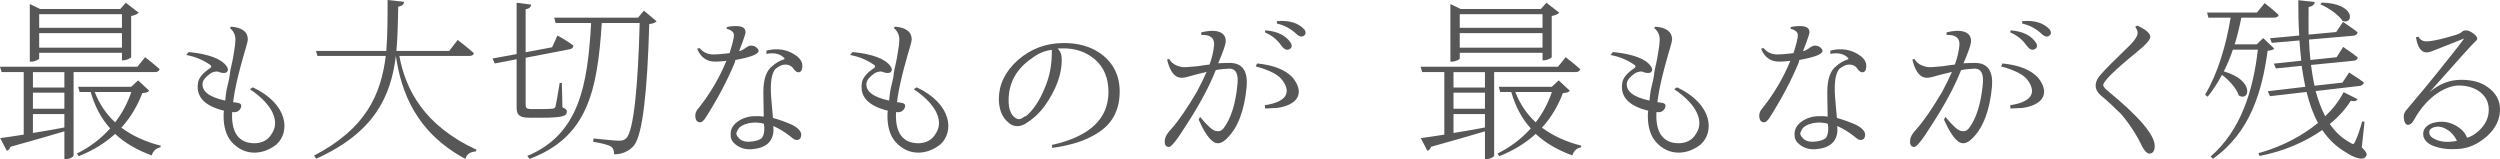 <?xml version="1.0" encoding="UTF-8"?> <svg xmlns="http://www.w3.org/2000/svg" id="b" viewBox="0 0 205.397 13.071"><g id="c"><path d="M11.288,5.485l.635-.786s.74.574,1.194.982c-.045.166-.181.242-.377.242h-6.694v6.876c0,.045-.257.272-.65.272h-.106v-2.282c-1.118.332-2.554.755-4.428,1.269-.06.181-.166.287-.302.332L.015,11.348c.423-.045,1.103-.166,1.934-.287v-5.138H.136l-.136-.438h11.288ZM2.448.332l.846.408h6.588l.454-.513,1.058.816c-.09.106-.332.226-.619.272v3.37c0,.09-.393.272-.65.272h-.106v-.619H3.219v.453c0,.091-.332.272-.65.272h-.121V.332ZM5.289,7.193v-1.269h-2.584v1.269h2.584ZM5.289,8.931v-1.315h-2.584v1.315h2.584ZM5.289,10.472v-1.103h-2.584v1.556c.786-.121,1.677-.287,2.584-.453ZM3.219,2.282h6.8v-1.118H3.219v1.118ZM10.019,3.914v-1.194H3.219v1.194h6.8ZM9.051,10.548c-.726-.801-1.255-1.783-1.602-2.992h-.907l-.121-.423h4.352l.574-.529.907.846c-.076.136-.227.166-.559.197-.393,1.027-.952,1.994-1.723,2.841.891.665,1.98,1.164,3.234,1.481l-.03.136c-.332.061-.604.287-.71.665-1.194-.438-2.206-1.013-3.007-1.768-.801.725-1.798,1.36-2.992,1.828l-.151-.211c1.088-.544,1.994-1.239,2.735-2.07ZM9.459,10.049c.589-.756,1.028-1.602,1.33-2.493h-3.007c.378.982.952,1.829,1.677,2.493Z" style="fill:#585757;"></path><path d="M18.837,6.422l.09-.65.121-.544c.06-.272.121-.559.166-.892.076-.438.121-.755.121-.937.045-.453-.106-.816-.453-1.103l.106-.106c.906.076,1.375.423,1.375,1.058,0,.09-.06.332-.166.695-.136.438-.801,2.69-.997,4.11l-.045.348c.106,0,.226.015.348.045.302.03.393.196.257.468-.136.242-.363.348-.68.287,0,.121-.015.227-.015.302,0,1.466.605,2.236,1.798,2.267.665,0,1.164-.257,1.466-.786.65-.937.181-2.327-1.798-3.657l.242-.151c2.901,1.36,3.098,3.657,1.934,4.699-.59.454-1.194.665-1.813.665-.71,0-1.345-.302-1.874-.891-.439-.514-.65-1.224-.65-2.116,0-.106,0-.242.03-.438-1.602-.393-2.312-1.148-2.131-2.282.045-.378.348-.756.891-1.148.197-.106.242-.197.151-.302-.589-.423-1.269-.71-2.01-.846l.197-.242c1.662.166,2.705.559,3.128,1.178.091.136.121.272.076.378-.076.166-.272.212-.619.121-.212-.121-.454-.09-.741.045-.423.287-.65.559-.695.816-.09.68.529,1.164,1.859,1.451.015-.242.06-.529.106-.861l.227-.982Z" style="fill:#585757;"></path><path d="M39.142,12.3l-.03.136c-.438.045-.755.181-.876.619-4.11-2.206-5.289-5.576-5.712-8.462-.408,3.294-1.723,6.271-6.543,8.447l-.181-.257c4.246-2.206,5.5-5.002,5.893-8.19h-5.621l-.106-.408h5.772c.106-1.33.106-2.735.106-4.186l1.36.151c-.03.197-.151.348-.484.393-.03,1.239-.045,2.463-.151,3.642h4.337l.695-.906s.831.635,1.329,1.088c-.015.151-.166.227-.362.227h-5.758c.499,2.72,1.995,5.697,6.332,7.706Z" style="fill:#585757;"></path><path d="M42.445,8.81v-3.944l-1.798.348-.181-.408,1.979-.363V.227l1.194.151c-.015.181-.136.332-.453.377v3.536l2.176-.408.439-.967s.831.453,1.314.831c-.015.166-.121.257-.317.302l-3.611.695v3.853c0,.257.06.362.453.362h.877c.423,0,.771-.015.876-.03.121-.015.181-.045.242-.151.045-.197.226-1.164.348-1.964h.181l.045,2.01c.287.106.363.197.363.363,0,.348-.393.484-2.04.484h-1.028c-.877,0-1.058-.257-1.058-.861ZM48.565,1.889h-2.916l-.121-.438h6.891l.484-.574,1.042.876c-.121.121-.287.181-.604.227-.151,5.394-.529,9.081-1.254,9.973-.408.484-.997.725-1.632.725,0-.272-.061-.499-.257-.635-.226-.151-.876-.302-1.466-.393l.03-.272c.665.061,1.753.181,2.07.181s.439-.045.62-.196c.619-.62.967-4.322,1.103-9.475h-3.113c-.363,5.667-1.209,9.399-5.939,11.167l-.181-.242c4.246-1.768,4.956-5.758,5.244-10.926Z" style="fill:#585757;"></path><path d="M57.429,8.84c.922-1.164,1.677-2.448,2.252-3.838-.423.045-.725.061-.922.061-.695,0-1.194-.348-1.481-1.058l.197-.06c.302.362.68.529,1.133.529.272,0,.71-.03,1.33-.106.242-.755.362-1.239.362-1.481s-.211-.423-.635-.544l.091-.136c.997-.166,1.496-.03,1.496.439,0,.106-.09.393-.257.846l-.272.71c.166-.03.348-.121.544-.272.166-.121.302-.181.423-.181.196,0,.348.045.468.166.106.09.167.181.167.272,0,.257-.635.514-1.904.74l-.045.197c-.619,1.496-1.42,3.007-2.403,4.548-.166.257-.317.378-.439.378-.272,0-.408-.181-.408-.574,0-.197.09-.408.302-.635ZM60.028,11.016c0-.348.136-.635.393-.877.393-.348.876-.544,1.42-.589.317-.015.619-.015.907.03l-.03-1.753v-.287c0-1.042.257-1.753.725-2.1.258-.242.545-.408.862-.529.105-.015.151-.045.151-.091,0-.03-.045-.09-.151-.166-.317-.257-.756-.332-1.345-.226l.015-.272c.967-.242,1.813-.075,2.554.499.272.242.393.484.393.741,0,.362-.106.544-.332.544-.106,0-.227-.075-.363-.242-.152-.257-.393-.393-.71-.393-.272,0-.544.136-.816.363-.317.378-.423,1.133-.348,2.267.06.771.12,1.36.151,1.753.484.136,1.013.317,1.556.559.514.257.771.544.771.831-.015.272-.136.423-.378.423-.12,0-.272-.076-.453-.242-.469-.377-.952-.68-1.466-.906.015.166.015.272.015.363-.045.937-.635,1.451-1.768,1.541-.559.045-1.028-.106-1.406-.438-.257-.212-.363-.484-.348-.801ZM60.648,11.273c.197.287.544.408,1.043.363.423-.045.726-.136.891-.287.136-.166.196-.393.211-.695v-.212l-.029-.272c-.303-.09-.62-.121-.968-.09-.423.045-.77.166-1.027.377-.136.151-.226.317-.272.499,0,.106.045.212.151.317Z" style="fill:#585757;"></path><path d="M73.381,6.422l.091-.65.121-.544c.061-.272.12-.559.166-.892.076-.438.121-.755.121-.937.045-.453-.106-.816-.454-1.103l.106-.106c.906.076,1.375.423,1.375,1.058,0,.09-.061.332-.167.695-.136.438-.8,2.69-.997,4.11l-.045.348c.106,0,.227.015.348.045.302.03.393.196.258.468-.136.242-.363.348-.68.287,0,.121-.015.227-.015.302,0,1.466.604,2.236,1.798,2.267.665,0,1.164-.257,1.466-.786.65-.937.181-2.327-1.799-3.657l.242-.151c2.901,1.36,3.098,3.657,1.934,4.699-.589.454-1.194.665-1.813.665-.71,0-1.345-.302-1.874-.891-.439-.514-.65-1.224-.65-2.116,0-.106,0-.242.03-.438-1.602-.393-2.312-1.148-2.131-2.282.045-.378.348-.756.892-1.148.196-.106.242-.197.151-.302-.589-.423-1.269-.71-2.01-.846l.197-.242c1.662.166,2.704.559,3.128,1.178.091.136.121.272.076.378-.076.166-.272.212-.619.121-.212-.121-.454-.09-.741.045-.423.287-.65.559-.695.816-.091.68.529,1.164,1.858,1.451.015-.242.061-.529.106-.861l.226-.982Z" style="fill:#585757;"></path><path d="M87.233,4.926c0,1.194-.469,2.463-1.421,3.808-.454.604-.982,1.073-1.571,1.435-.242.136-.469.197-.65.197-.317,0-.604-.136-.862-.408-.438-.423-.664-1.042-.664-1.828,0-1.179.513-2.252,1.556-3.189,1.072-.937,2.327-1.405,3.777-1.405,1.148,0,2.1.257,2.886.771,1.134.756,1.708,1.829,1.708,3.219,0,1.435-.545,2.539-1.647,3.294-.982.68-2.282,1.118-3.899,1.33l-.015-.242c3.097-.695,4.639-2.146,4.639-4.352,0-1.148-.378-2.055-1.149-2.705-.71-.589-1.556-.877-2.539-.877-.196,0-.363,0-.498.015.242.197.348.499.348.937ZM83.319,9.61c.136.121.272.181.407.181.121,0,.273-.075.454-.226.03,0,.061,0,.106-.015.589-.484,1.103-1.239,1.541-2.297.393-.906.589-1.874.589-2.916,0-.151,0-.226.015-.242-.574.06-1.119.287-1.617.665-1.3.877-1.949,2.04-1.949,3.491,0,.635.152,1.088.454,1.36Z" style="fill:#585757;"></path><path d="M96.232,10.593c.604-.68,1.3-1.692,2.1-3.052.348-.65.619-1.209.801-1.632-.529.121-1.058.257-1.587.408-.212.06-.378.075-.469.075-.559,0-.952-.499-1.194-1.496l.166-.061c.212.378.59.604,1.134.68.181.015.589-.015,1.209-.076l.589-.09.393-.045c.211-.574.332-1.103.378-1.617.03-.574-.317-.846-1.058-.816v-.211c1.028-.272,2.071-.152,2.01.786-.015.211-.211.801-.619,1.753.272-.015.619-.03,1.043-.03.952.045,1.39.68,1.3,1.919-.182,1.98-.726,3.4-1.602,4.261-.439.453-.832.544-1.194.257-.363-.272-.74-.861-1.148-1.768l.105-.242c.605.726,1.028,1.119,1.3,1.164.258.061.469-.015.62-.197.619-.801,1.012-2.025,1.163-3.672.076-.816-.136-1.239-.635-1.254-.378.015-.756.045-1.149.121-.529,1.33-1.329,2.841-2.417,4.503-.771,1.239-1.254,1.844-1.451,1.813-.257-.015-.362-.212-.317-.574.015-.257.197-.559.529-.907ZM103.289,5.213c1.361.136,2.343.529,2.932,1.178,1.043,1.33.317,2.252-1.3,2.478-.226.015-.544.03-.983.045l-.015-.272c1.632-.242,2.222-.937,1.466-2.01-.302-.468-1.057-.861-2.222-1.179l.121-.242ZM103.954,2.493c1.028.075,1.738.438,2.131,1.088.091.257.015.423-.257.499-.181.045-.378-.076-.589-.378-.317-.453-.756-.801-1.315-1.042l.03-.166ZM107.188,2.448c.136.257.091.423-.136.529-.181.075-.393-.015-.635-.272-.423-.377-.922-.635-1.511-.771v-.197c1.028-.09,1.783.151,2.282.71Z" style="fill:#585757;"></path><path d="M128.001,5.485l.635-.786s.741.574,1.194.982c-.045.166-.181.242-.378.242h-6.694v6.876c0,.045-.257.272-.65.272h-.106v-2.282c-1.118.332-2.554.755-4.427,1.269-.061.181-.166.287-.302.332l-.544-1.042c.423-.045,1.103-.166,1.934-.287v-5.138h-1.814l-.136-.438h11.288ZM119.161.332l.847.408h6.588l.454-.513,1.058.816c-.091.106-.332.226-.62.272v3.37c0,.09-.392.272-.65.272h-.105v-.619h-6.8v.453c0,.091-.332.272-.65.272h-.121V.332ZM122.002,7.193v-1.269h-2.584v1.269h2.584ZM122.002,8.931v-1.315h-2.584v1.315h2.584ZM122.002,10.472v-1.103h-2.584v1.556c.786-.121,1.677-.287,2.584-.453ZM119.932,2.282h6.8v-1.118h-6.8v1.118ZM126.732,3.914v-1.194h-6.8v1.194h6.8ZM125.765,10.548c-.726-.801-1.254-1.783-1.602-2.992h-.906l-.121-.423h4.352l.575-.529.906.846c-.076.136-.226.166-.559.197-.393,1.027-.952,1.994-1.723,2.841.891.665,1.98,1.164,3.234,1.481l-.03.136c-.332.061-.604.287-.71.665-1.194-.438-2.206-1.013-3.007-1.768-.801.725-1.799,1.36-2.992,1.828l-.152-.211c1.088-.544,1.995-1.239,2.735-2.07ZM126.173,10.049c.589-.756,1.027-1.602,1.329-2.493h-3.007c.378.982.952,1.829,1.677,2.493Z" style="fill:#585757;"></path><path d="M135.853,6.422l.091-.65.121-.544c.061-.272.12-.559.166-.892.076-.438.121-.755.121-.937.045-.453-.106-.816-.454-1.103l.106-.106c.906.076,1.375.423,1.375,1.058,0,.09-.061.332-.167.695-.136.438-.8,2.69-.997,4.11l-.045.348c.106,0,.227.015.348.045.302.03.393.196.258.468-.136.242-.363.348-.68.287,0,.121-.015.227-.015.302,0,1.466.604,2.236,1.798,2.267.665,0,1.164-.257,1.466-.786.65-.937.181-2.327-1.799-3.657l.242-.151c2.901,1.36,3.098,3.657,1.934,4.699-.589.454-1.194.665-1.813.665-.71,0-1.345-.302-1.874-.891-.439-.514-.65-1.224-.65-2.116,0-.106,0-.242.03-.438-1.602-.393-2.312-1.148-2.131-2.282.045-.378.348-.756.892-1.148.196-.106.242-.197.151-.302-.589-.423-1.269-.71-2.01-.846l.197-.242c1.662.166,2.704.559,3.128,1.178.091.136.121.272.076.378-.076.166-.272.212-.619.121-.212-.121-.454-.09-.741.045-.423.287-.65.559-.695.816-.091.68.529,1.164,1.858,1.451.015-.242.061-.529.106-.861l.226-.982Z" style="fill:#585757;"></path><path d="M144.84,8.84c.922-1.164,1.677-2.448,2.252-3.838-.423.045-.726.061-.922.061-.694,0-1.194-.348-1.481-1.058l.196-.06c.302.362.68.529,1.134.529.272,0,.71-.03,1.33-.106.242-.755.363-1.239.363-1.481s-.212-.423-.635-.544l.09-.136c.997-.166,1.497-.03,1.497.439,0,.106-.091.393-.258.846l-.272.71c.167-.03.348-.121.545-.272.166-.121.302-.181.423-.181.197,0,.348.045.469.166.106.09.166.181.166.272,0,.257-.635.514-1.904.74l-.045.197c-.619,1.496-1.42,3.007-2.402,4.548-.167.257-.317.378-.439.378-.272,0-.408-.181-.408-.574,0-.197.091-.408.303-.635ZM147.438,11.016c0-.348.136-.635.393-.877.393-.348.877-.544,1.421-.589.317-.015.619-.015.906.03l-.03-1.753v-.287c0-1.042.257-1.753.726-2.1.257-.242.544-.408.861-.529.106-.015.152-.045.152-.091,0-.03-.045-.09-.152-.166-.317-.257-.755-.332-1.345-.226l.015-.272c.967-.242,1.814-.075,2.554.499.273.242.393.484.393.741,0,.362-.105.544-.332.544-.105,0-.226-.075-.363-.242-.151-.257-.392-.393-.71-.393-.273,0-.545.136-.816.363-.317.378-.423,1.133-.348,2.267.061.771.121,1.36.152,1.753.483.136,1.013.317,1.556.559.513.257.77.544.77.831-.014.272-.136.423-.377.423-.121,0-.272-.076-.454-.242-.468-.377-.952-.68-1.465-.906.015.166.015.272.015.363-.045.937-.635,1.451-1.768,1.541-.559.045-1.028-.106-1.406-.438-.257-.212-.362-.484-.348-.801ZM148.059,11.273c.196.287.544.408,1.042.363.423-.045.726-.136.892-.287.136-.166.196-.393.211-.695v-.212l-.03-.272c-.302-.09-.619-.121-.967-.09-.423.045-.771.166-1.028.377-.136.151-.226.317-.272.499,0,.106.045.212.152.317Z" style="fill:#585757;"></path><path d="M157.467,10.593c.604-.68,1.3-1.692,2.1-3.052.348-.65.619-1.209.801-1.632-.529.121-1.058.257-1.587.408-.212.06-.378.075-.469.075-.559,0-.952-.499-1.194-1.496l.166-.061c.212.378.59.604,1.134.68.181.015.589-.015,1.209-.076l.589-.09.393-.045c.211-.574.332-1.103.378-1.617.03-.574-.317-.846-1.058-.816v-.211c1.028-.272,2.071-.152,2.01.786-.015.211-.211.801-.619,1.753.272-.015.619-.03,1.043-.03.952.045,1.39.68,1.3,1.919-.182,1.98-.726,3.4-1.602,4.261-.439.453-.832.544-1.194.257-.363-.272-.74-.861-1.148-1.768l.105-.242c.605.726,1.028,1.119,1.3,1.164.258.061.469-.015.62-.197.619-.801,1.012-2.025,1.163-3.672.076-.816-.136-1.239-.635-1.254-.378.015-.756.045-1.149.121-.529,1.33-1.329,2.841-2.417,4.503-.771,1.239-1.254,1.844-1.451,1.813-.257-.015-.362-.212-.317-.574.015-.257.197-.559.529-.907ZM164.524,5.213c1.36.136,2.342.529,2.932,1.178,1.043,1.33.317,2.252-1.3,2.478-.226.015-.544.03-.982.045l-.015-.272c1.632-.242,2.221-.937,1.465-2.01-.302-.468-1.057-.861-2.221-1.179l.121-.242ZM165.189,2.493c1.028.075,1.737.438,2.13,1.088.091.257.015.423-.257.499-.181.045-.378-.076-.589-.378-.317-.453-.756-.801-1.315-1.042l.03-.166ZM168.423,2.448c.136.257.091.423-.136.529-.181.075-.393-.015-.635-.272-.423-.377-.922-.635-1.511-.771v-.197c1.028-.09,1.783.151,2.282.71Z" style="fill:#585757;"></path><path d="M175.594,2.1c.725.332,1.072.65,1.072.922,0,.242-.348.635-1.072,1.224-1.858,1.511-2.796,2.433-2.796,2.75,0,.09.106.242.317.423,2.614,2.146,3.914,3.657,3.914,4.564,0,.423-.151.635-.453.635-.167,0-.332-.181-.545-.514-.483-1.028-1.072-1.919-1.752-2.72-.529-.529-1.088-1.058-1.708-1.571-.257-.227-.393-.484-.393-.786,0-.317.167-.65.514-1.012.302-.348,1.103-1.148,2.387-2.387.665-.756.65-.952.348-1.436l.167-.09Z" style="fill:#585757;"></path><path d="M183.266,1.451h-1.829l-.105-.423h4.095l.635-.771s.726.559,1.148.967c-.03.152-.166.227-.378.227h-2.689c-.152.755-.317,1.481-.544,2.191h1.813l.529-.513.906.861c-.09.106-.226.151-.544.181-.439,3.279-1.406,6.709-4.488,8.87l-.196-.181c2.508-2.161,3.506-5.47,3.884-8.779h-2.055c-.196.604-.454,1.209-.741,1.783,2.569.74,2.116,2.523,1.224,1.979-.166-.574-.77-1.224-1.374-1.692-.348.635-.726,1.239-1.179,1.798l-.211-.166c1.058-1.783,1.723-4.065,2.101-6.332ZM190.443,10.094c-.407-.74-.71-1.602-.937-2.539l-3.007.348-.181-.408,3.083-.363c-.106-.544-.212-1.118-.303-1.723l-2.115.212-.166-.393,2.252-.242c-.061-.529-.106-1.088-.152-1.662l-2.267.197-.152-.377,2.403-.227c-.061-.922-.076-1.904-.076-2.901l1.36.151c-.03.181-.166.348-.513.408-.015.756,0,1.511,0,2.267l2.267-.211.559-.831s.756.499,1.194.846c-.015.166-.166.272-.332.287l-3.656.317c.015.574.06,1.118.12,1.677l2.146-.226.544-.846s.756.514,1.194.861c-.015.166-.151.257-.332.272l-3.506.348c.076.604.167,1.164.287,1.707l2.297-.257.544-.831s.756.468,1.21.816c-.015.166-.167.257-.332.287l-3.627.423c.211.755.468,1.466.785,2.07.635-.604,1.149-1.269,1.512-1.98l1.148.574c-.091.166-.226.196-.559.136-.423.68-.997,1.314-1.723,1.904.454.65.982,1.164,1.662,1.526.257.181.317.166.439-.121.166-.332.407-1.028.559-1.617l.196.03-.226,2.1c.408.408.469.589.348.725-.211.423-1.013.121-1.662-.317-.785-.453-1.42-1.073-1.934-1.828-1.39.967-3.128,1.738-5.153,2.131l-.091-.227c1.89-.529,3.581-1.405,4.896-2.493ZM192.468,1.723c-.317-.499-1.163-1.088-1.843-1.375l.136-.136c2.826.075,2.614,1.843,1.708,1.511Z" style="fill:#585757;"></path><path d="M199.095,11.122c-.03-.212.015-.408.136-.589.196-.257.498-.423.876-.484.68-.136,1.315.015,1.904.423.348.242.575.529.68.846.332-.091.65-.287.967-.574.544-.499.816-1.073.816-1.723,0-.68-.302-1.209-.892-1.587-.453-.272-.982-.408-1.571-.408-.937,0-2.554.771-3.671,2.811-.136.257-.287.393-.469.423-.211.015-.348-.181-.378-.589-.03-.242.045-.453.227-.65l1.556-1.858c.498-.605,1.375-1.677,2.599-3.234l.559-.741-.015-.015c-1.239.484-2.115.831-2.629,1.043-.166.061-.317.09-.408.09-.468,0-.755-.408-.891-1.254l.197-.03c.166.257.377.378.665.378.392,0,1.148-.151,2.252-.484.347-.091.589-.212.725-.348.045-.045.091-.061.167-.061.181-.045.408.03.65.197.211.151.332.287.363.378.045.121,0,.227-.152.332-.242.226-1.496,1.617-3.762,4.171.77-.68,1.647-1.028,2.614-1.028.906,0,1.647.197,2.206.62.65.468.982,1.088.982,1.813,0,.831-.363,1.557-1.058,2.191-.771.68-1.571,1.027-2.417,1.058-.892.061-1.632-.061-2.222-.348-.302-.166-.498-.377-.574-.619-.015-.03-.03-.075-.03-.151ZM200.032,11.424c.469.242,1.043.287,1.738.166l.091-.015c-.152-.317-.348-.574-.589-.771-.408-.317-.801-.453-1.179-.378-.378.076-.559.257-.498.544.045.212.196.348.438.453Z" style="fill:#585757;"></path></g></svg> 